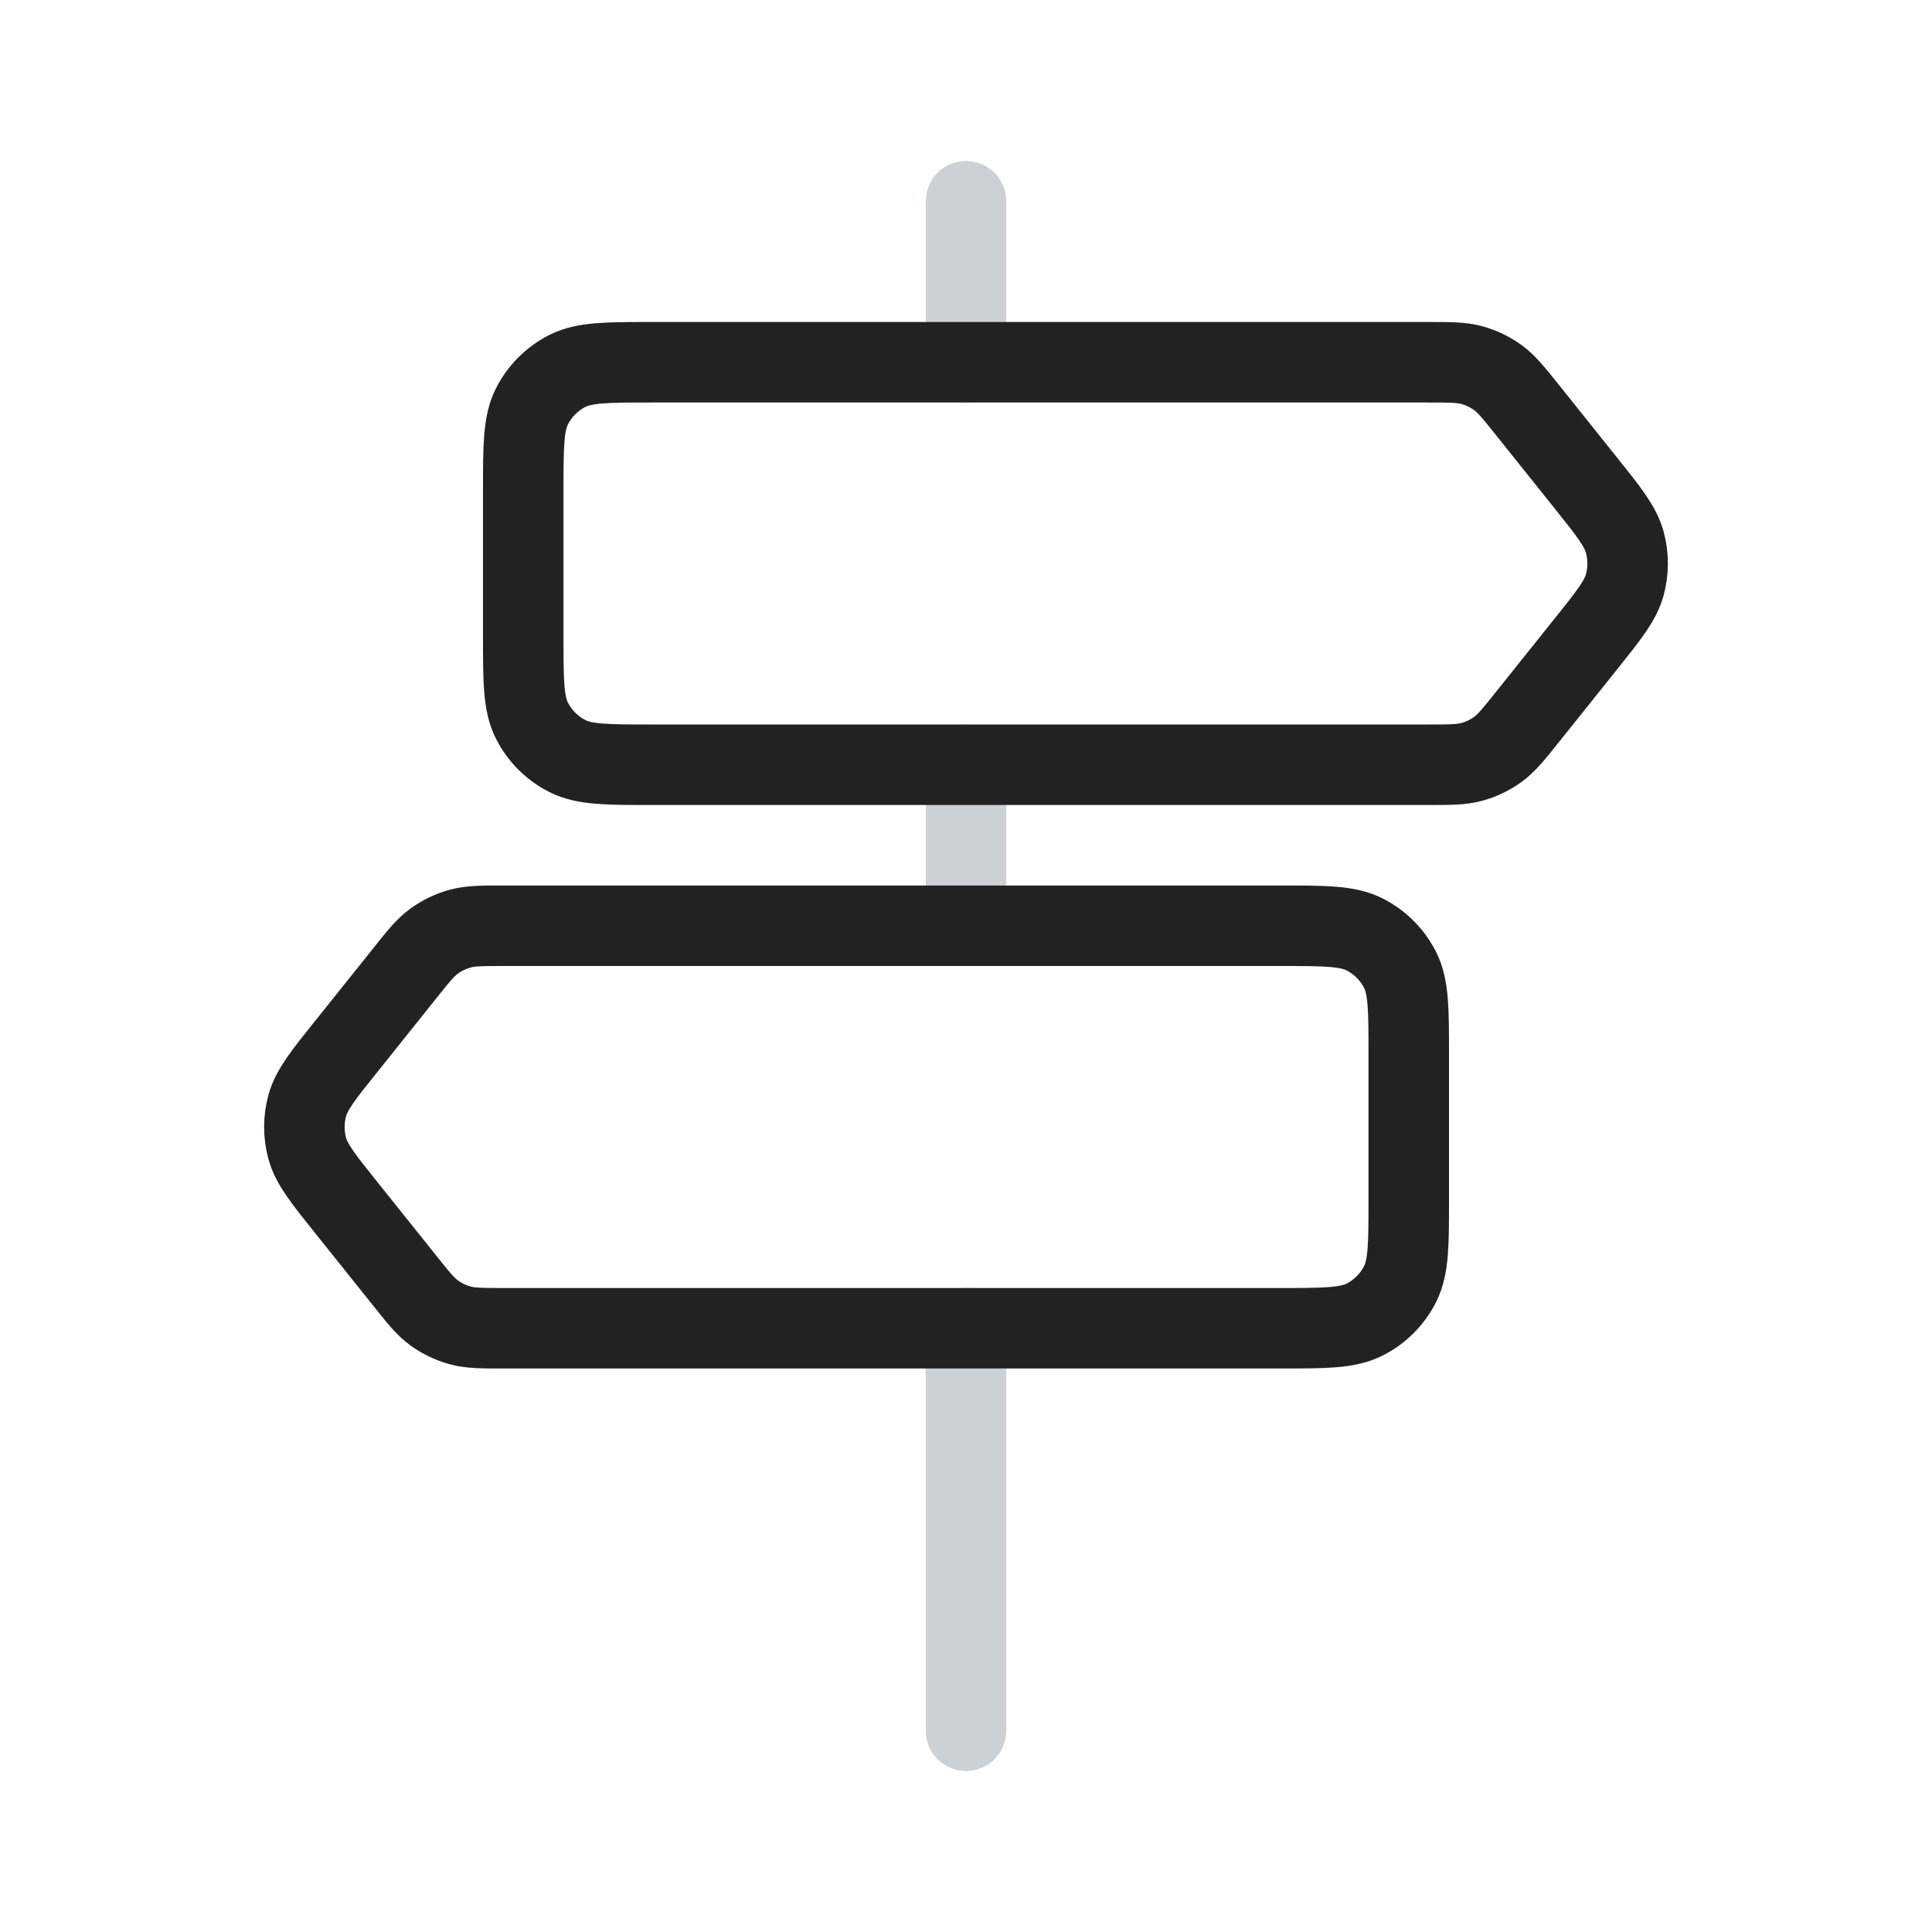 <?xml version="1.0" encoding="utf-8"?><!-- Скачано с сайта svg4.ru / Downloaded from svg4.ru -->
<svg width="800px" height="800px" viewBox="0 0 24 24" fill="none" xmlns="http://www.w3.org/2000/svg">
<path d="M12 2.5V4.5" stroke="#2A4157" stroke-opacity="0.24" stroke-linecap="round"/>
<path d="M12 9.5V11.5" stroke="#2A4157" stroke-opacity="0.24" stroke-linecap="round"/>
<path d="M12 16.5V21.5" stroke="#2A4157" stroke-opacity="0.24" stroke-linecap="round"/>
<path d="M6.5 6.1C6.5 5.54 6.5 5.26 6.609 5.046C6.705 4.858 6.858 4.705 7.046 4.609C7.26 4.5 7.54 4.5 8.1 4.5H17.731C18.013 4.5 18.155 4.5 18.285 4.536C18.401 4.568 18.509 4.62 18.606 4.69C18.716 4.77 18.804 4.88 18.98 5.1L19.7 6C19.986 6.357 20.128 6.536 20.183 6.733C20.231 6.908 20.231 7.092 20.183 7.267C20.128 7.464 19.986 7.643 19.7 8L18.98 8.9C18.804 9.12 18.716 9.23 18.606 9.31C18.509 9.38 18.401 9.432 18.285 9.464C18.155 9.5 18.013 9.5 17.731 9.5H8.1C7.54 9.5 7.26 9.5 7.046 9.391C6.858 9.295 6.705 9.142 6.609 8.954C6.5 8.74 6.5 8.46 6.5 7.9V6.1Z" stroke="#222222"/>
<path d="M17.5 13.1C17.5 12.54 17.5 12.26 17.391 12.046C17.295 11.858 17.142 11.705 16.954 11.609C16.74 11.5 16.46 11.5 15.9 11.5H6.269C5.987 11.5 5.845 11.5 5.715 11.536C5.6 11.568 5.491 11.62 5.394 11.69C5.284 11.77 5.196 11.88 5.02 12.101L4.3 13.001C4.014 13.357 3.872 13.536 3.817 13.733C3.769 13.908 3.769 14.092 3.817 14.267C3.872 14.464 4.014 14.643 4.3 14.999L5.02 15.899C5.196 16.12 5.284 16.23 5.394 16.31C5.491 16.38 5.6 16.432 5.715 16.464C5.845 16.5 5.987 16.5 6.269 16.5H15.9C16.46 16.5 16.74 16.5 16.954 16.391C17.142 16.295 17.295 16.142 17.391 15.954C17.5 15.74 17.5 15.46 17.5 14.9V13.1Z" stroke="#222222"/>
</svg>